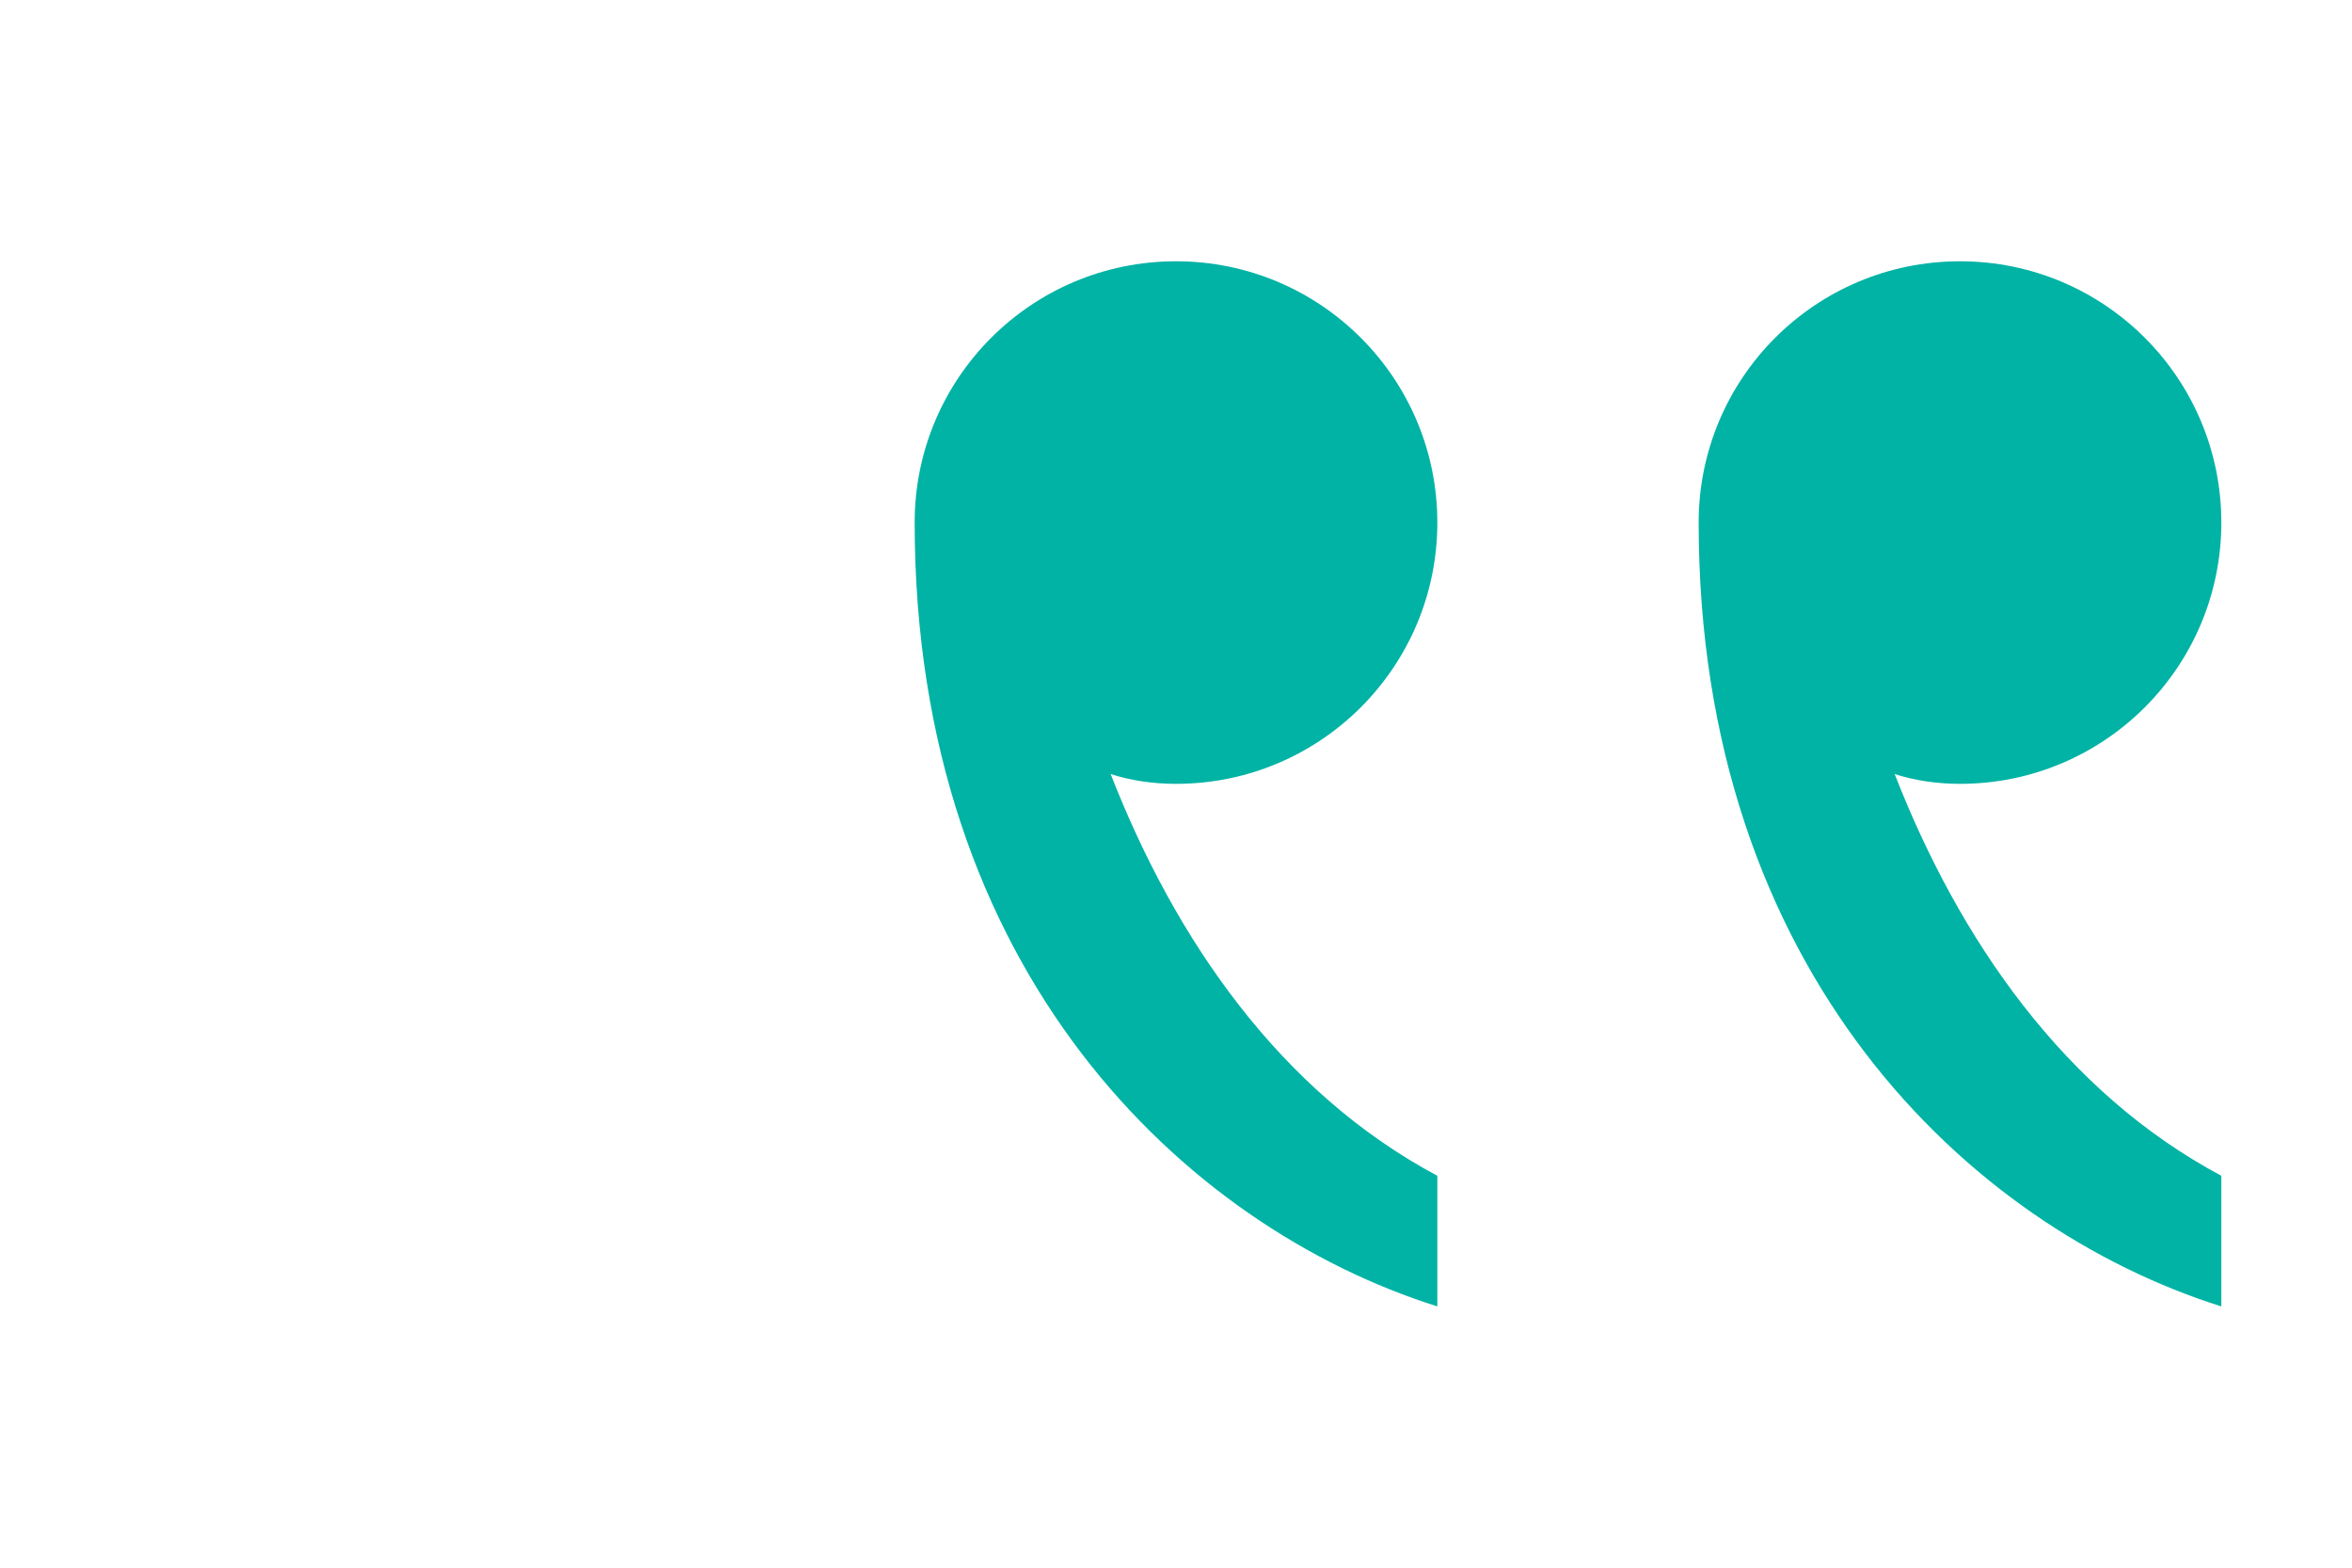 <svg xmlns="http://www.w3.org/2000/svg" viewBox="0 0 36 24">
  <rect width="36" height="24" fill="#ffffff"/>
  <g transform="translate(36,0) scale(-1,1)" fill="#00b3a5">
    <path d="M10 8c0-2.21-1.79-4-4-4S2 5.79 2 8s1.79 4 4 4c.35 0 .69-.05 1-.15C6.01 14.39 4.4 16.72 2 18v2c3.87-1.22 8-5.13 8-12z"/>
    <g transform="translate(12,0)">
      <path d="M10 8c0-2.21-1.79-4-4-4S2 5.79 2 8s1.79 4 4 4c.35 0 .69-.05 1-.15C6.01 14.39 4.4 16.72 2 18v2c3.87-1.22 8-5.13 8-12z"/>
    </g>
  </g>
</svg>